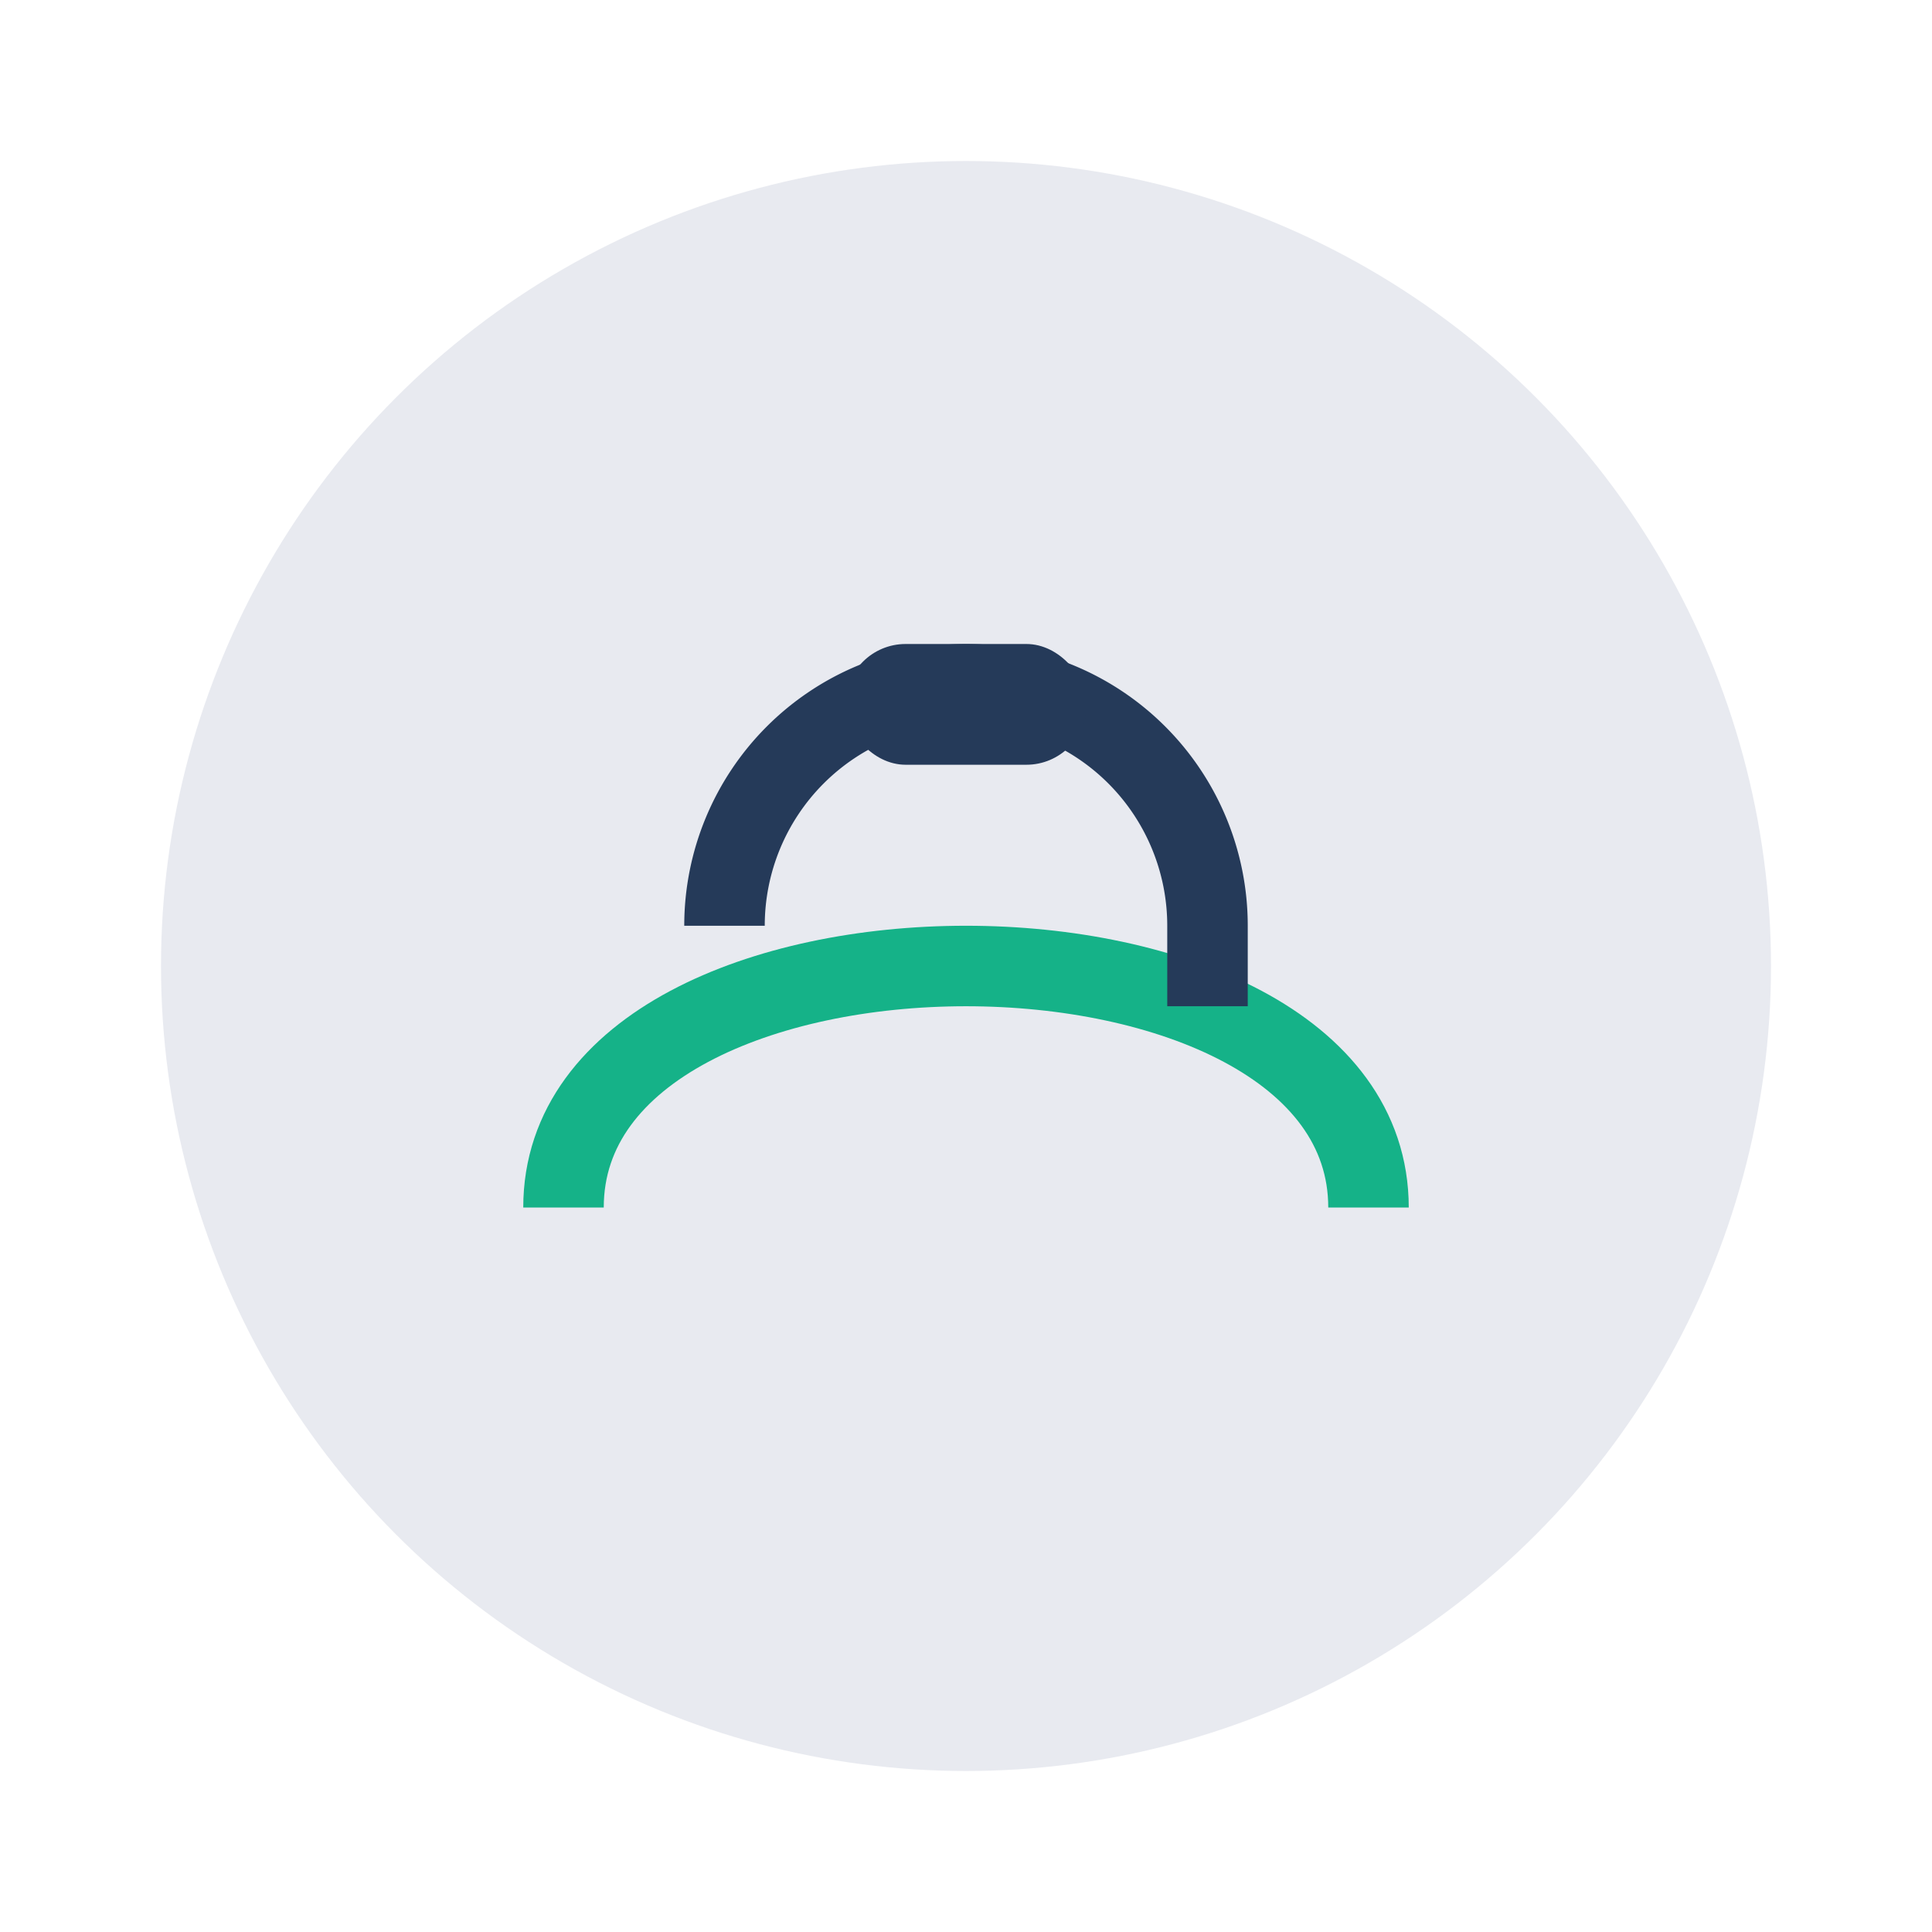 <?xml version="1.0" encoding="UTF-8"?>
<svg xmlns="http://www.w3.org/2000/svg" width="48" height="48" viewBox="0 0 48 48"><circle cx="24" cy="24" r="20" fill="#E8EAF0"/><path d="M14 30c0-8 20-8 20 0" fill="none" stroke="#15B288" stroke-width="2"/><path d="M18 23a6 6 0 0 1 12 0v2" fill="none" stroke="#253A59" stroke-width="2"/><rect x="21" y="16" width="6" height="3" rx="1.5" fill="#253A59"/></svg>
